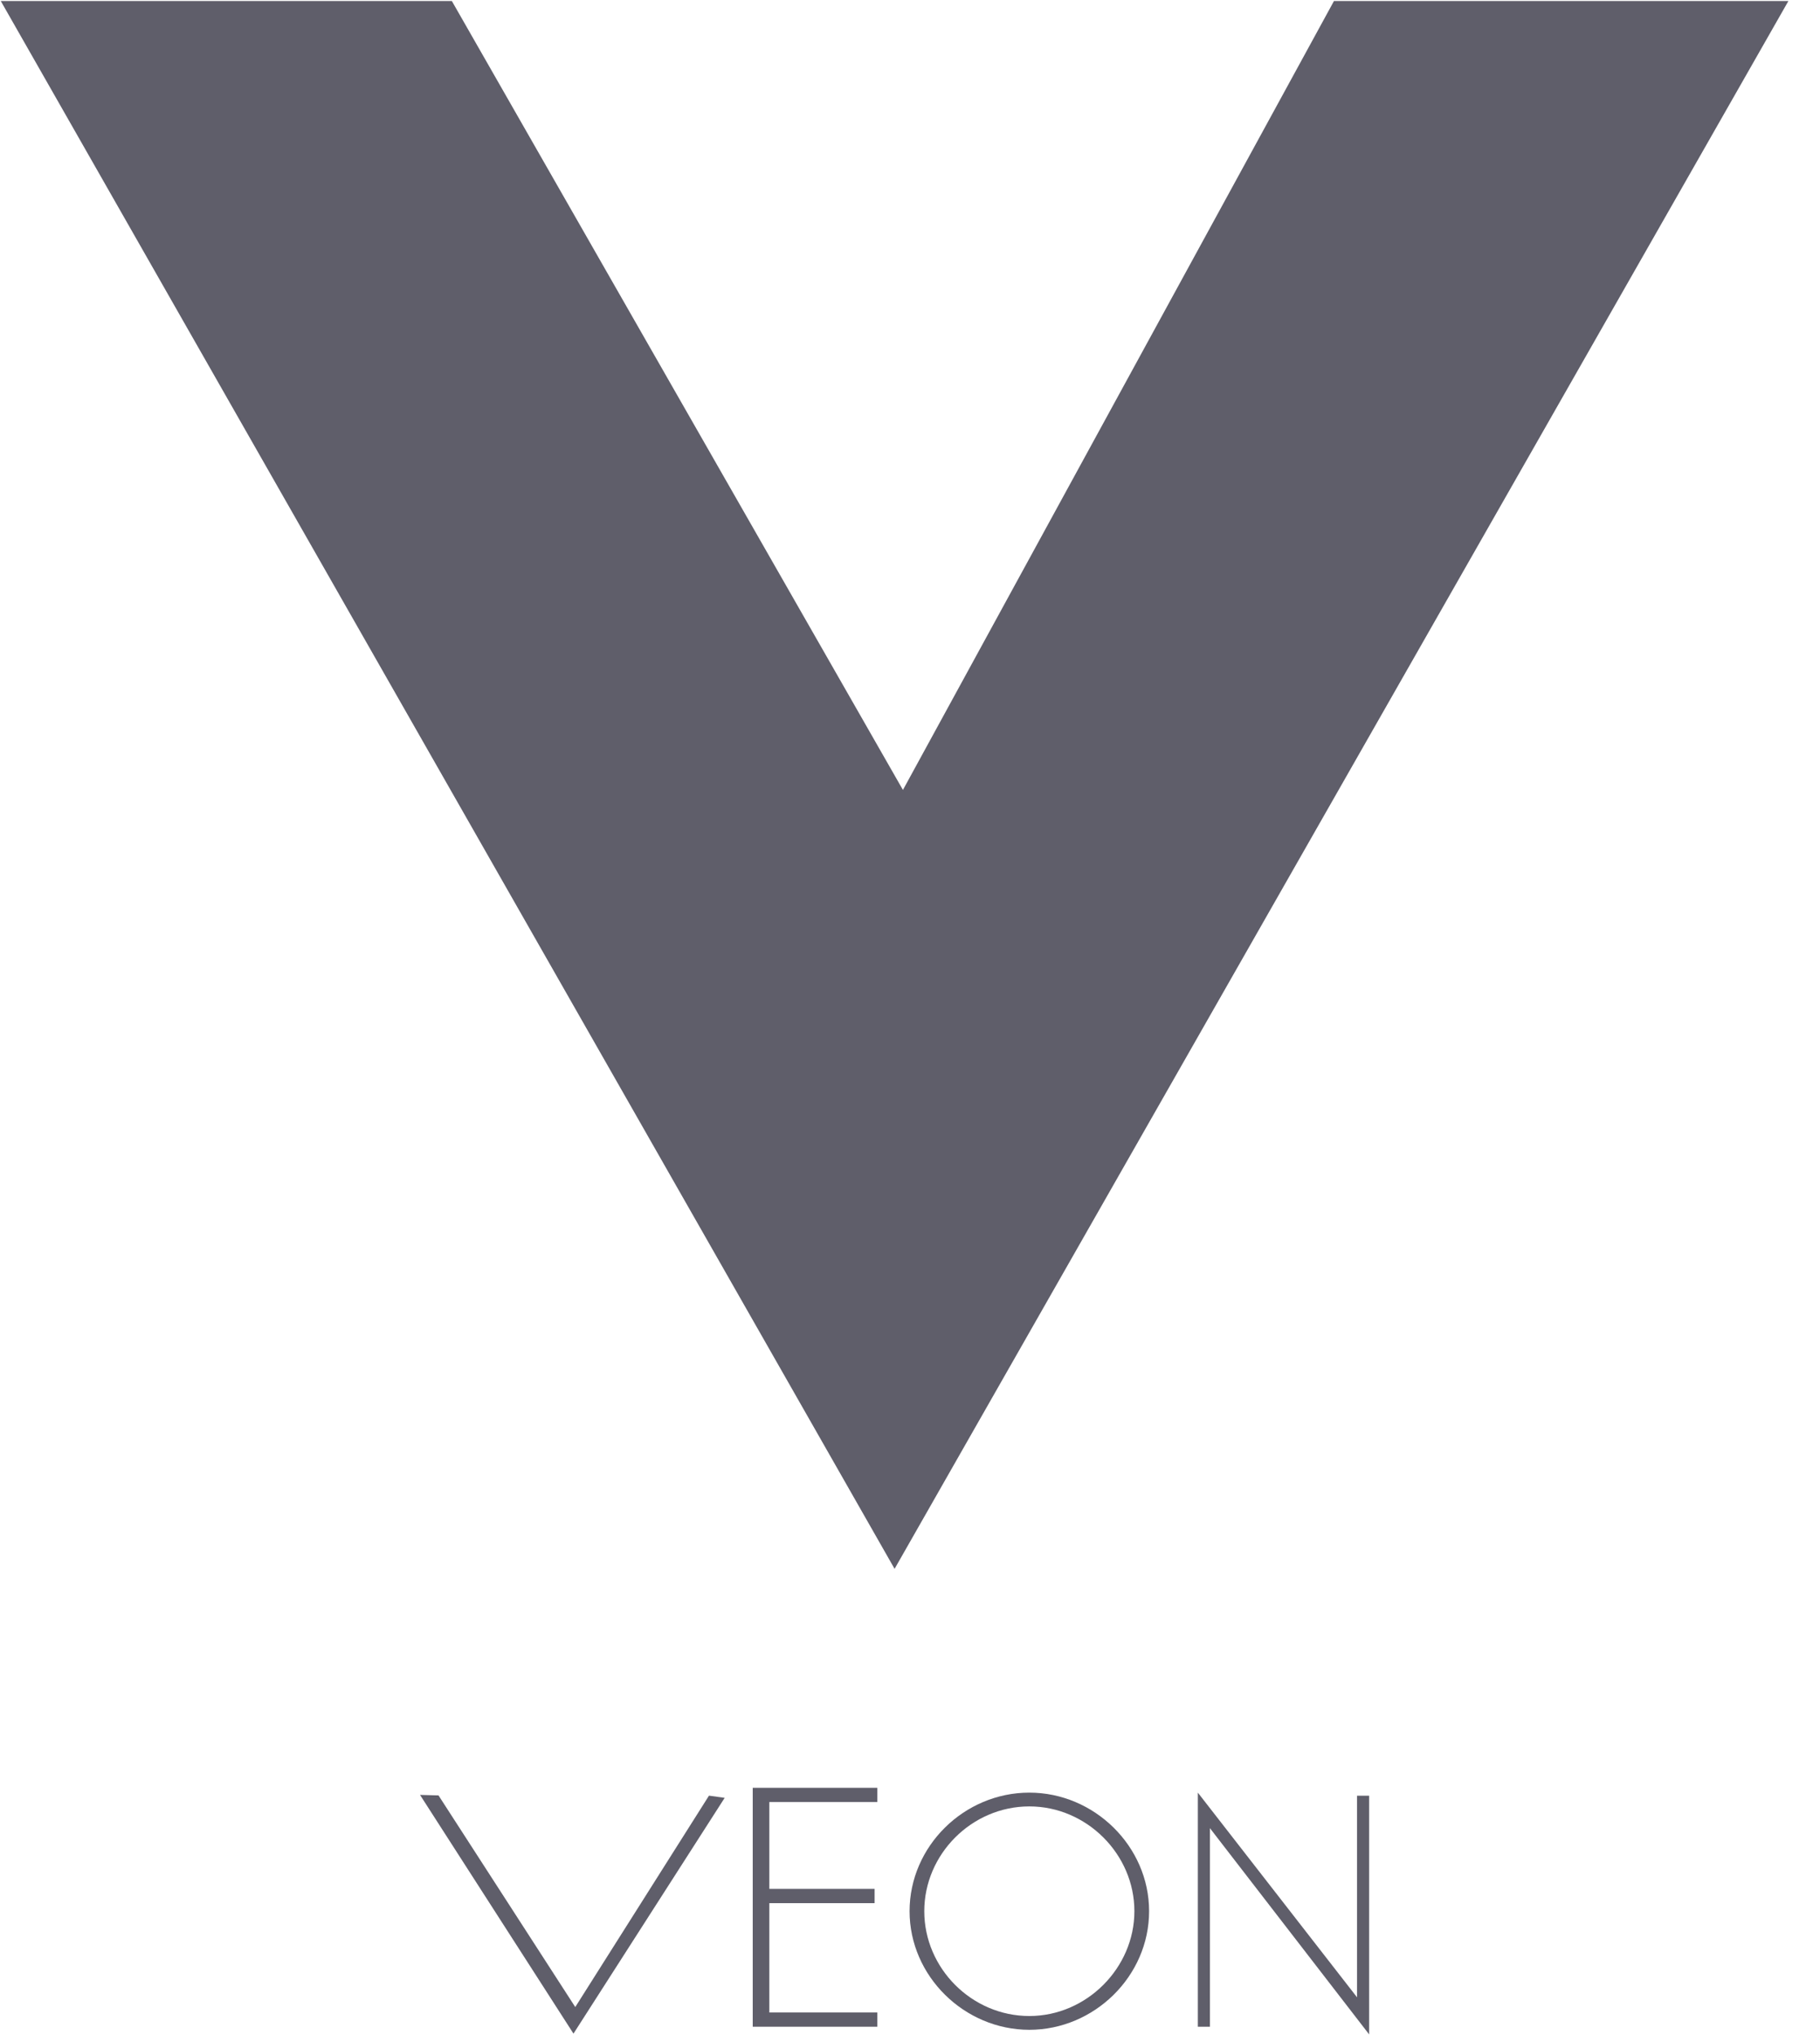 <?xml version="1.0" encoding="UTF-8"?> <svg xmlns="http://www.w3.org/2000/svg" xmlns:xlink="http://www.w3.org/1999/xlink" width="51px" height="57px" viewBox="0 0 51 57"><!-- Generator: sketchtool 49.3 (51167) - http://www.bohemiancoding.com/sketch --><title>F628702D-9026-4F54-A5DC-CCAD35DC4652</title><desc>Created with sketchtool.</desc><defs></defs><g id="Design" stroke="none" stroke-width="1" fill="none" fill-rule="evenodd" opacity="0.7"><g id="1c-Home-Logo" transform="translate(-994, -583)" fill="#1B1A2B" fill-rule="nonzero"><g id="Section-1" transform="translate(150, 64)"><g id="ligne-4" transform="translate(2, 519)"><g id="veon-seeklogo.com" transform="translate(842, 0)"><polygon id="Shape" points="0.022 0.029 12.662 0.029 25.302 22.125 37.38 0.029 50.114 0.029 25.068 43.941"></polygon><g id="Group" transform="translate(11.767, 50.044)"><polyline id="Shape" points="8.1 0.25 8.54 0.311 4.303 6.915 0.003 0.229 0.521 0.243 4.353 6.171"></polyline><polygon id="Shape" points="9.791 0.429 9.791 2.861 12.741 2.861 12.741 3.261 9.791 3.261 9.791 6.323 12.818 6.323 12.818 6.722 9.326 6.722 9.326 0.03 12.818 0.03 12.818 0.429"></polygon><path d="M20.433,3.486 C20.433,5.306 18.896,6.808 17.077,6.808 C15.257,6.808 13.721,5.306 13.721,3.486 C13.721,1.667 15.249,0.165 17.077,0.165 C18.896,0.165 20.433,1.667 20.433,3.486 Z M14.133,3.486 C14.133,5.083 15.463,6.422 17.077,6.422 C18.682,6.422 20.021,5.074 20.021,3.486 C20.021,1.89 18.682,0.551 17.077,0.551 C15.463,0.551 14.133,1.89 14.133,3.486 Z" id="Shape"></path><polygon id="Shape" points="26.599 6.937 22.137 1.16 22.137 6.722 21.799 6.722 21.799 0.165 26.26 5.898 26.26 0.251 26.599 0.251"></polygon></g></g></g></g></g></g></svg> 